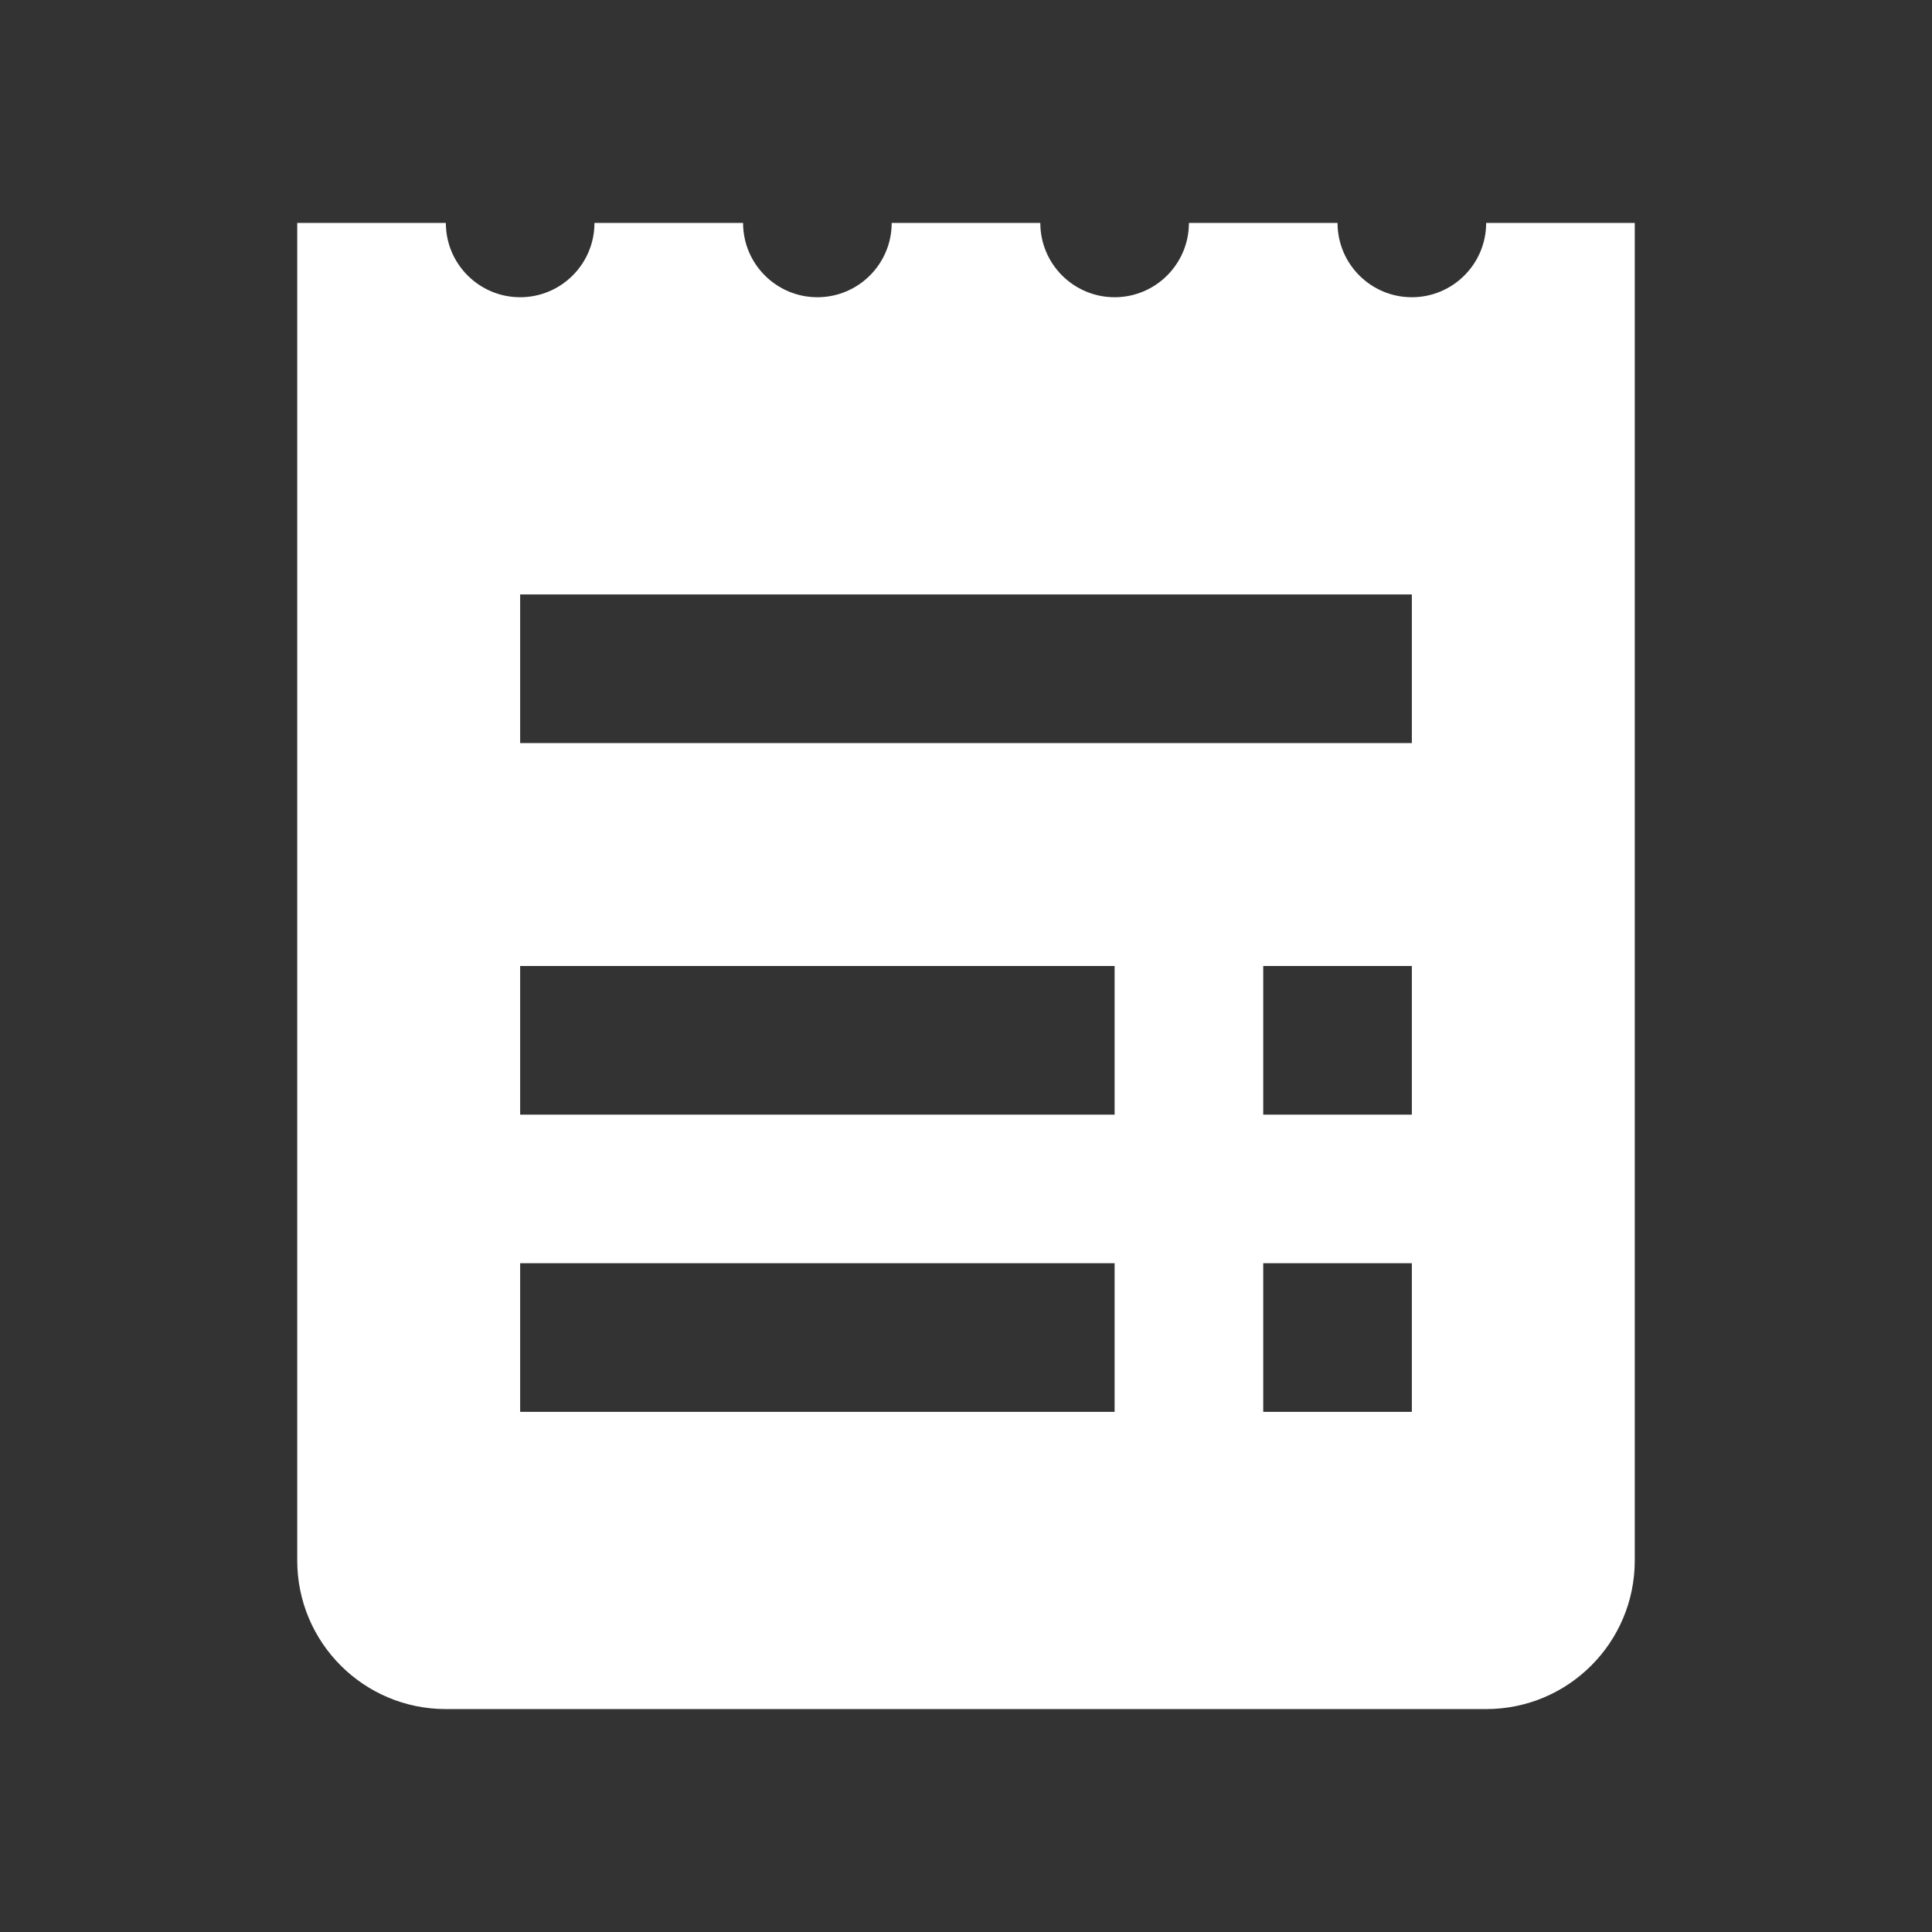 <svg width="26" height="26" viewBox="0 0 26 26" fill="none" xmlns="http://www.w3.org/2000/svg">
<rect x="0" y="0" width="26" height="26" fill="#333333" stroke="none"/>
<path d="M20 3C20 3.552 19.552 4 19 4C18.448 4 18 3.552 18 3H16C16 3.552 15.552 4 15 4C14.448 4 14 3.552 14 3H12C12 3.552 11.552 4 11 4C10.448 4 10 3.552 10 3H8C8 3.552 7.552 4 7 4C6.448 4 6 3.552 6 3H4V21C4 22.105 4.895 23 6 23H20C21.105 23 22 22.105 22 21V3H20ZM15 19H7V17H15V19ZM15 15H7V13H15V15ZM19 19H17V17H19V19ZM19 15H17V13H19V15ZM19 10H7V8H19V10Z" fill="white"/>
</svg>
